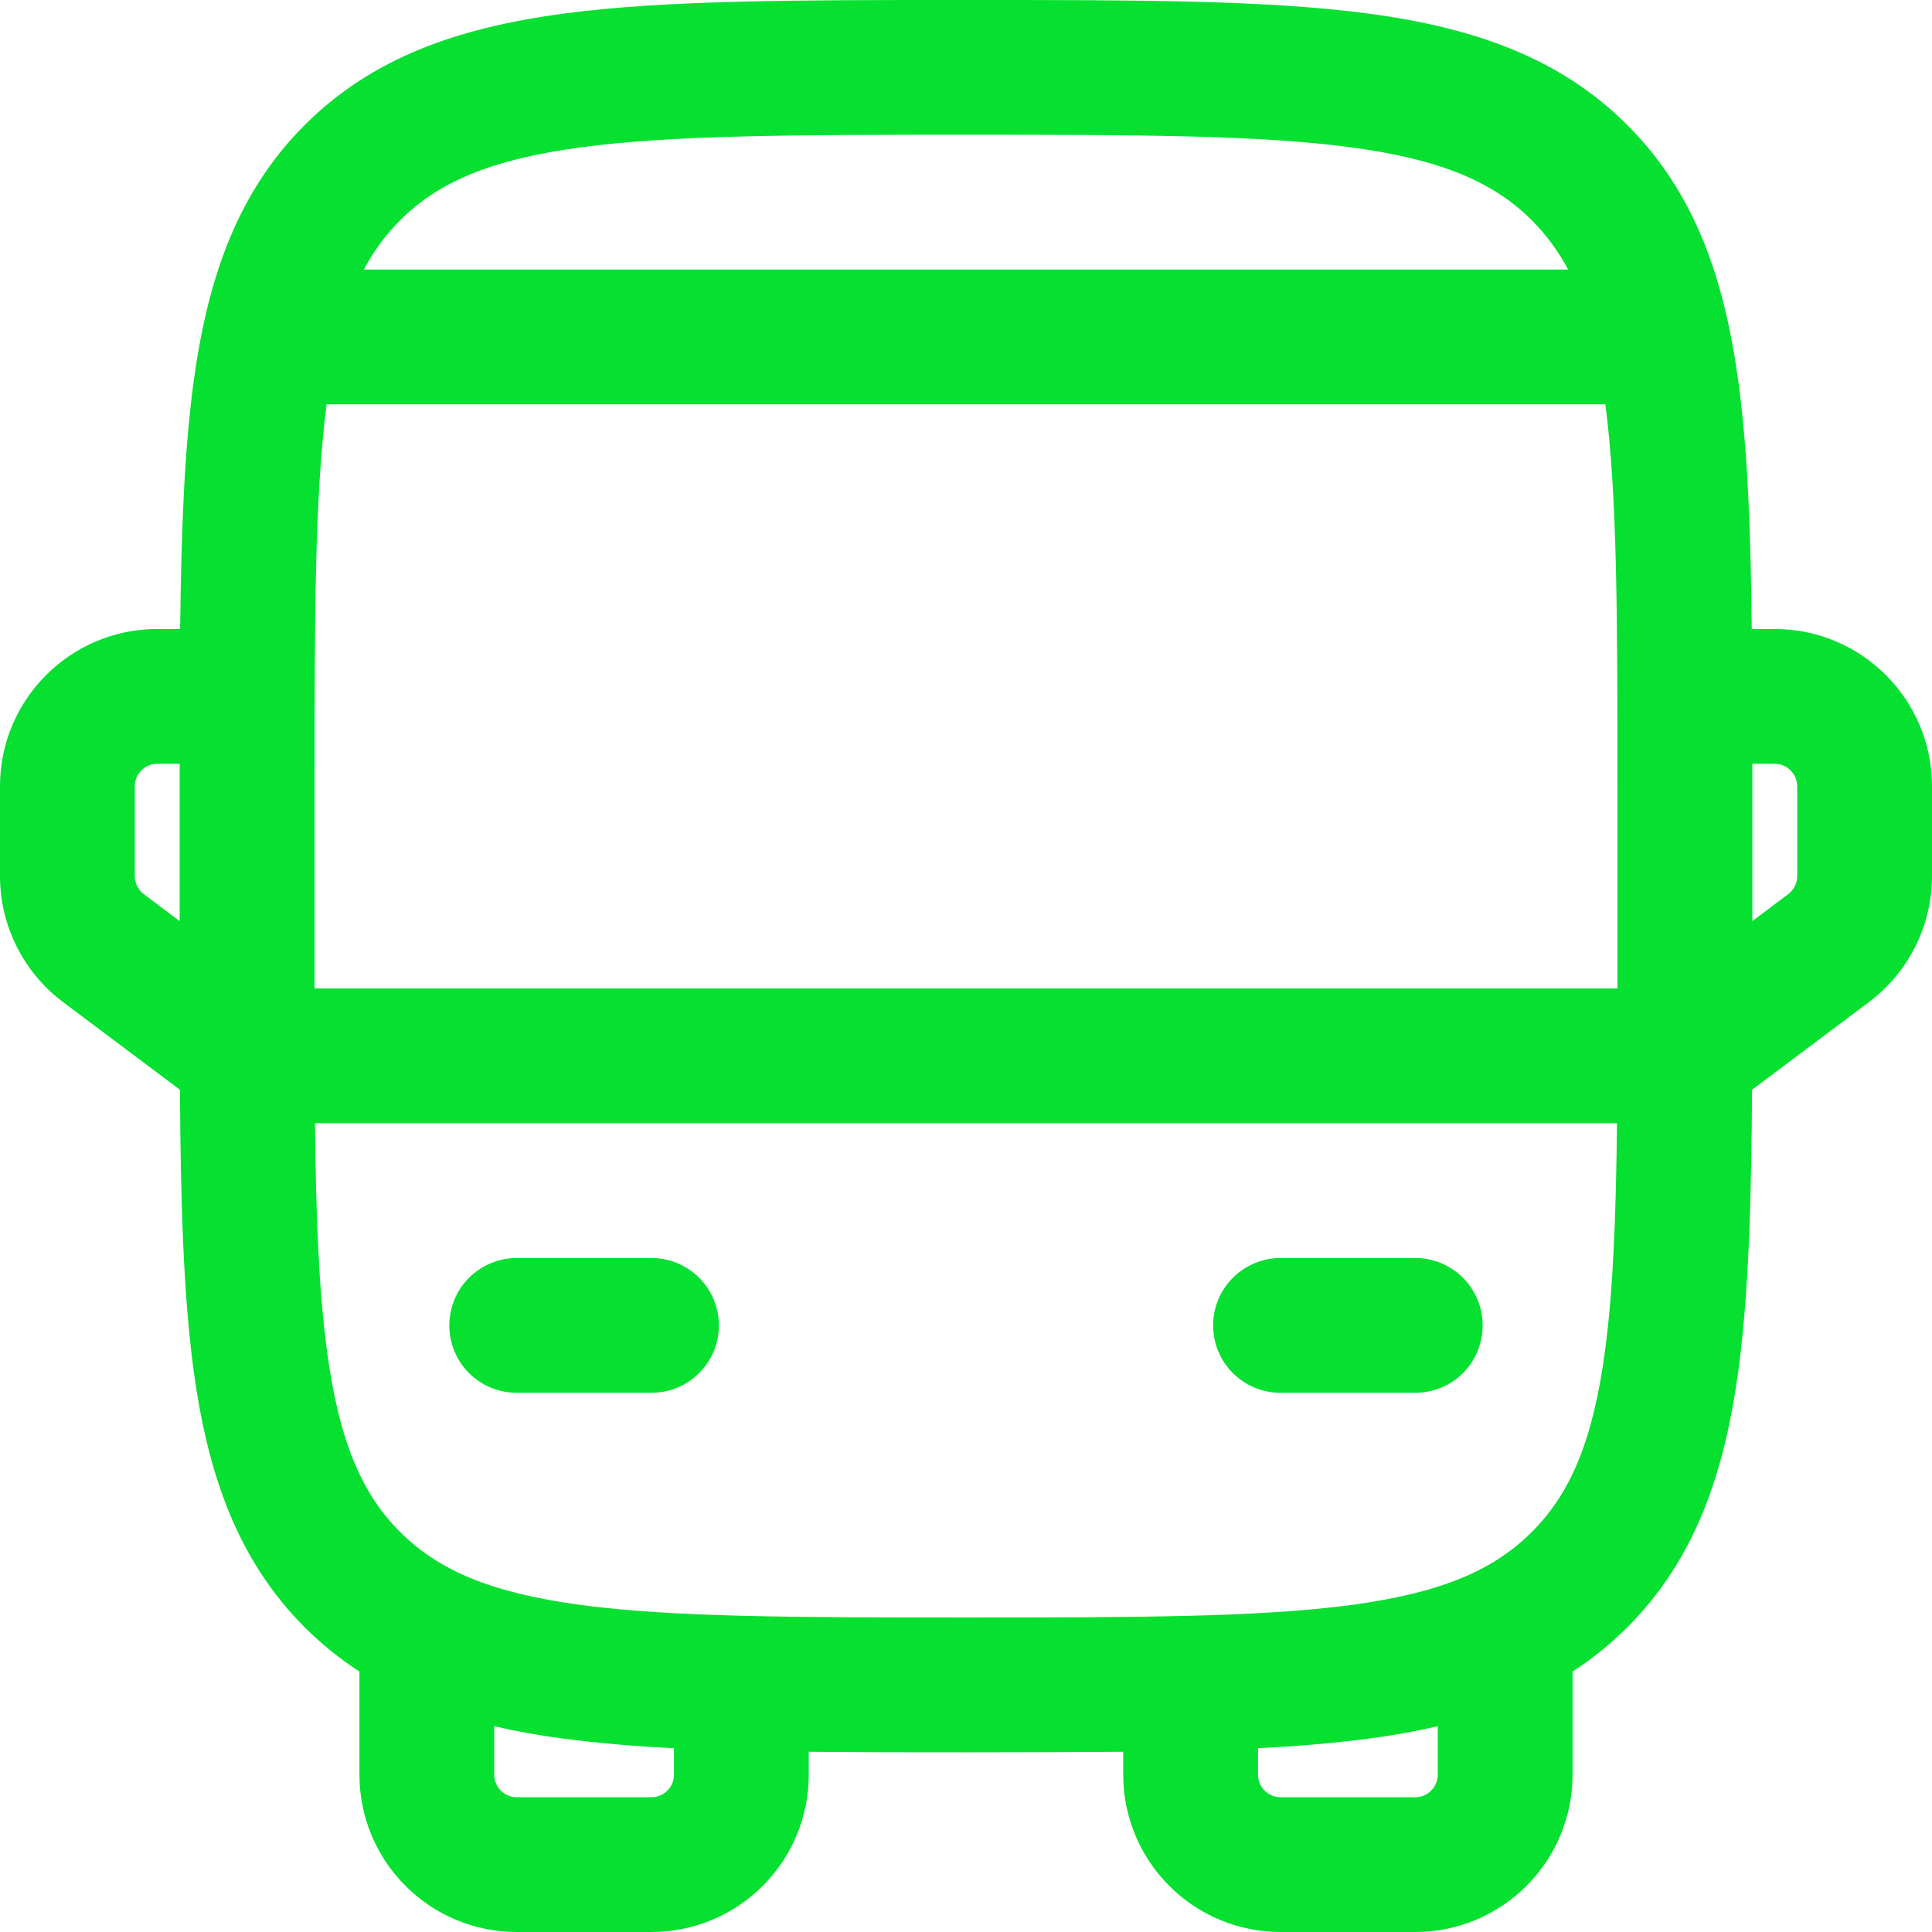 <?xml version="1.0" encoding="UTF-8"?>
<svg xmlns="http://www.w3.org/2000/svg" width="21" height="21" viewBox="0 0 21 21" fill="none">
  <path fill-rule="evenodd" clip-rule="evenodd" d="M10.445 0H10.555C12.35 0 13.772 0 14.885 0.149C16.029 0.304 16.956 0.628 17.688 1.359C18.419 2.09 18.743 3.017 18.897 4.162C18.998 4.908 19.03 5.793 19.041 6.837H19.291C20.234 6.837 21 7.603 21 8.547V9.523C21 10.06 20.746 10.568 20.316 10.891L19.044 11.845C19.037 13.048 19.008 14.052 18.897 14.885C18.743 16.029 18.419 16.956 17.688 17.688C17.502 17.873 17.304 18.033 17.093 18.169V19.291C17.093 19.744 16.913 20.179 16.592 20.499C16.272 20.82 15.837 21 15.384 21H13.919C13.465 21 13.03 20.82 12.71 20.499C12.389 20.179 12.209 19.744 12.209 19.291V19.041C11.697 19.045 11.146 19.047 10.555 19.047H10.445C9.853 19.048 9.302 19.046 8.791 19.041V19.291C8.791 19.744 8.611 20.179 8.29 20.499C7.97 20.82 7.535 21 7.081 21H5.616C5.163 21 4.728 20.82 4.408 20.499C4.087 20.179 3.907 19.744 3.907 19.291V18.169C3.692 18.03 3.493 17.869 3.312 17.688C2.582 16.956 2.257 16.029 2.103 14.885C1.992 14.052 1.963 13.048 1.956 11.845L0.684 10.891C0.254 10.568 0 10.06 0 9.523V8.547C0 7.603 0.766 6.837 1.709 6.837H1.958C1.97 5.793 2.002 4.908 2.103 4.162C2.257 3.017 2.582 2.09 3.312 1.359C4.044 0.628 4.971 0.304 6.115 0.149C7.229 0 8.65 0 10.445 0ZM1.953 8.302H1.709C1.645 8.302 1.582 8.328 1.537 8.374C1.491 8.42 1.465 8.482 1.465 8.547V9.523C1.465 9.561 1.474 9.599 1.491 9.632C1.508 9.666 1.532 9.696 1.563 9.719L1.953 10.012V8.302ZM3.424 12.209C3.434 13.219 3.465 14.024 3.555 14.69C3.687 15.672 3.935 16.238 4.348 16.651C4.762 17.065 5.328 17.313 6.311 17.445C7.315 17.579 8.637 17.581 10.5 17.581C12.363 17.581 13.686 17.579 14.69 17.445C15.672 17.313 16.238 17.065 16.651 16.651C17.065 16.238 17.313 15.672 17.445 14.689C17.535 14.025 17.565 13.219 17.576 12.209H3.424ZM17.581 10.744H3.419V8.547C3.419 6.707 3.421 5.395 3.55 4.395H17.45C17.579 5.395 17.581 6.707 17.581 8.547V10.744ZM19.047 10.012L19.437 9.719C19.468 9.696 19.492 9.666 19.509 9.632C19.526 9.599 19.535 9.561 19.535 9.523V8.547C19.535 8.482 19.509 8.42 19.463 8.374C19.418 8.328 19.355 8.302 19.291 8.302H19.047V10.012ZM17.045 2.93C16.941 2.733 16.808 2.553 16.651 2.395C16.238 1.982 15.672 1.734 14.689 1.602C13.685 1.467 12.363 1.465 10.5 1.465C8.637 1.465 7.315 1.467 6.31 1.602C5.328 1.734 4.762 1.982 4.348 2.395C4.191 2.553 4.059 2.733 3.955 2.93H17.045ZM5.372 18.763V19.291C5.372 19.425 5.481 19.535 5.616 19.535H7.081C7.146 19.535 7.208 19.509 7.254 19.463C7.3 19.418 7.326 19.355 7.326 19.291V19.002C6.921 18.983 6.517 18.949 6.115 18.897C5.866 18.864 5.618 18.82 5.372 18.763ZM13.674 19.002V19.291C13.674 19.425 13.784 19.535 13.919 19.535H15.384C15.448 19.535 15.511 19.509 15.556 19.463C15.602 19.418 15.628 19.355 15.628 19.291V18.763C15.392 18.818 15.144 18.863 14.885 18.897C14.483 18.949 14.079 18.983 13.674 19.002ZM4.884 14.407C4.884 14.213 4.961 14.026 5.098 13.889C5.236 13.752 5.422 13.674 5.616 13.674H7.081C7.276 13.674 7.462 13.752 7.599 13.889C7.737 14.026 7.814 14.213 7.814 14.407C7.814 14.601 7.737 14.788 7.599 14.925C7.462 15.062 7.276 15.139 7.081 15.139H5.616C5.422 15.139 5.236 15.062 5.098 14.925C4.961 14.788 4.884 14.601 4.884 14.407ZM13.186 14.407C13.186 14.213 13.263 14.026 13.401 13.889C13.538 13.752 13.724 13.674 13.919 13.674H15.384C15.578 13.674 15.764 13.752 15.902 13.889C16.039 14.026 16.116 14.213 16.116 14.407C16.116 14.601 16.039 14.788 15.902 14.925C15.764 15.062 15.578 15.139 15.384 15.139H13.919C13.724 15.139 13.538 15.062 13.401 14.925C13.263 14.788 13.186 14.601 13.186 14.407Z" fill="#06E030"></path>
</svg>
